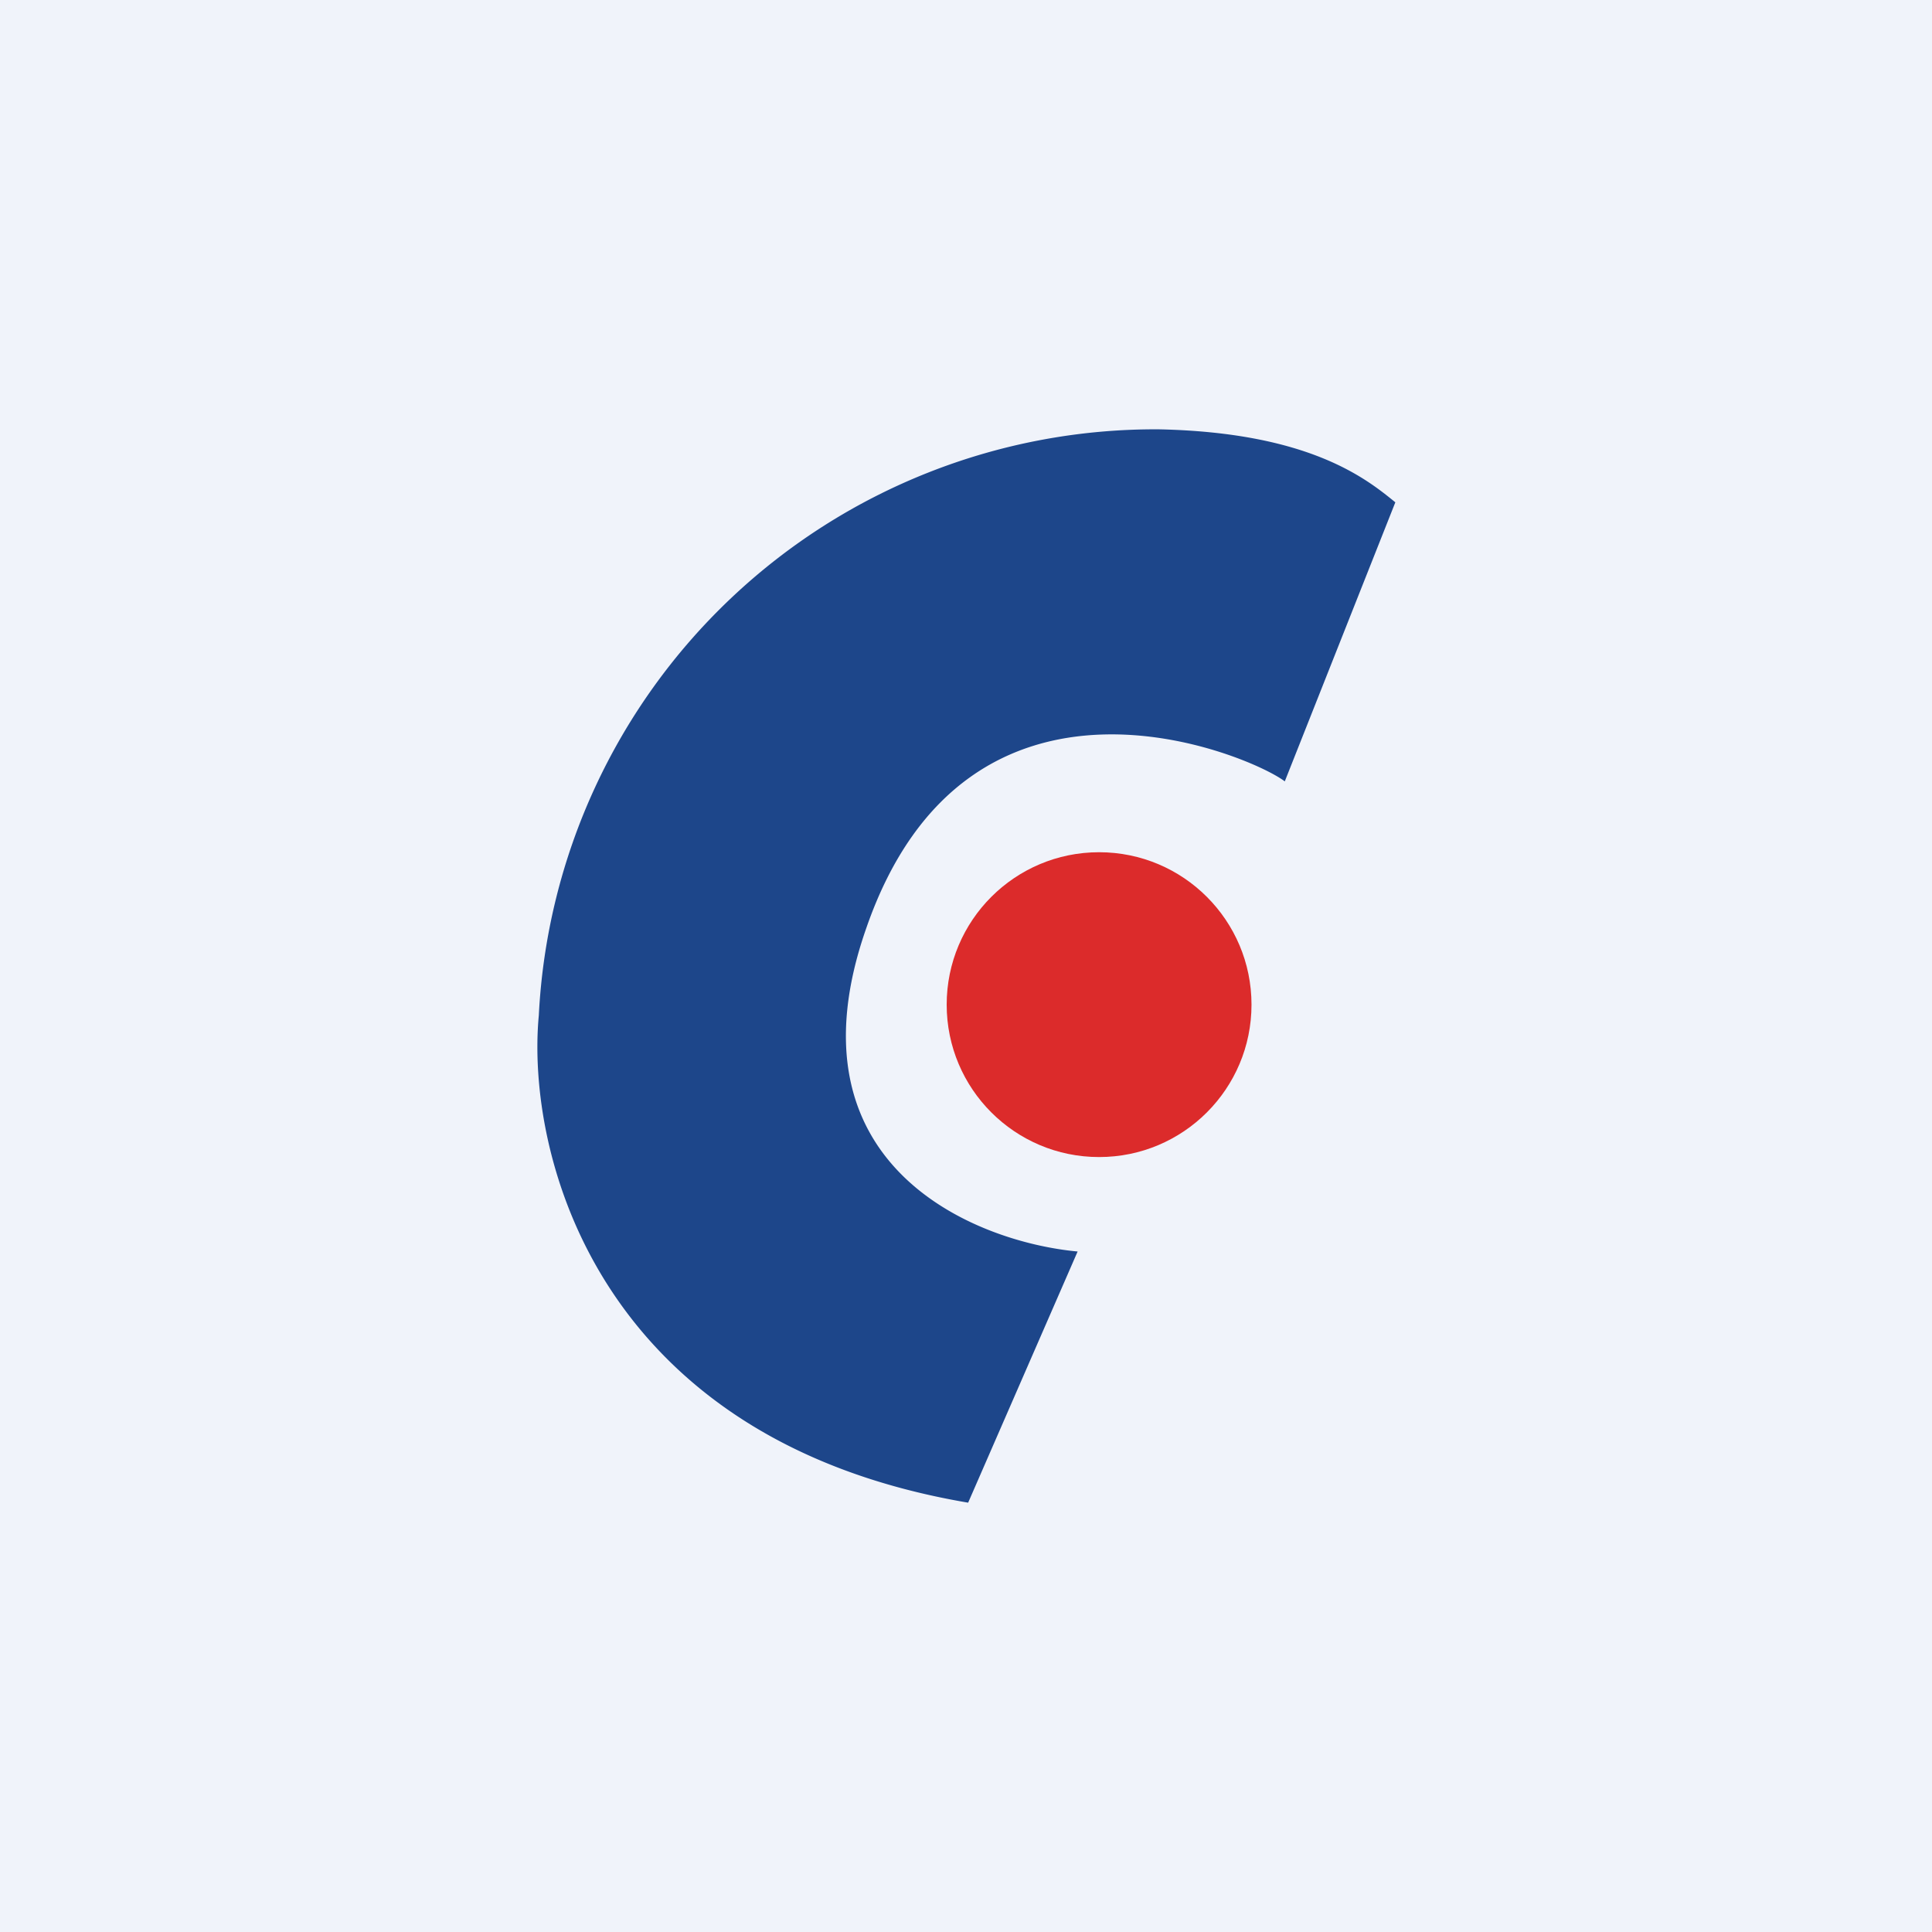 <!-- by TradingView --><svg width="18" height="18" viewBox="0 0 18 18" xmlns="http://www.w3.org/2000/svg"><path fill="#F0F3FA" d="M0 0h18v18H0z"/><path d="m13 4.68-1.03 2.6c-.31-.24-2.95-1.38-3.9 1.37-.77 2.2 1 2.92 1.97 3.01L9.02 14c-3.48-.59-4.12-3.27-4-4.54A5.75 5.75 0 0 1 10.8 4c1.4.03 1.93.46 2.2.68Z" fill="#1D468A"/><circle cx="10.24" cy="9.36" fill="#DC2B2B" r="1.42"/></svg>
